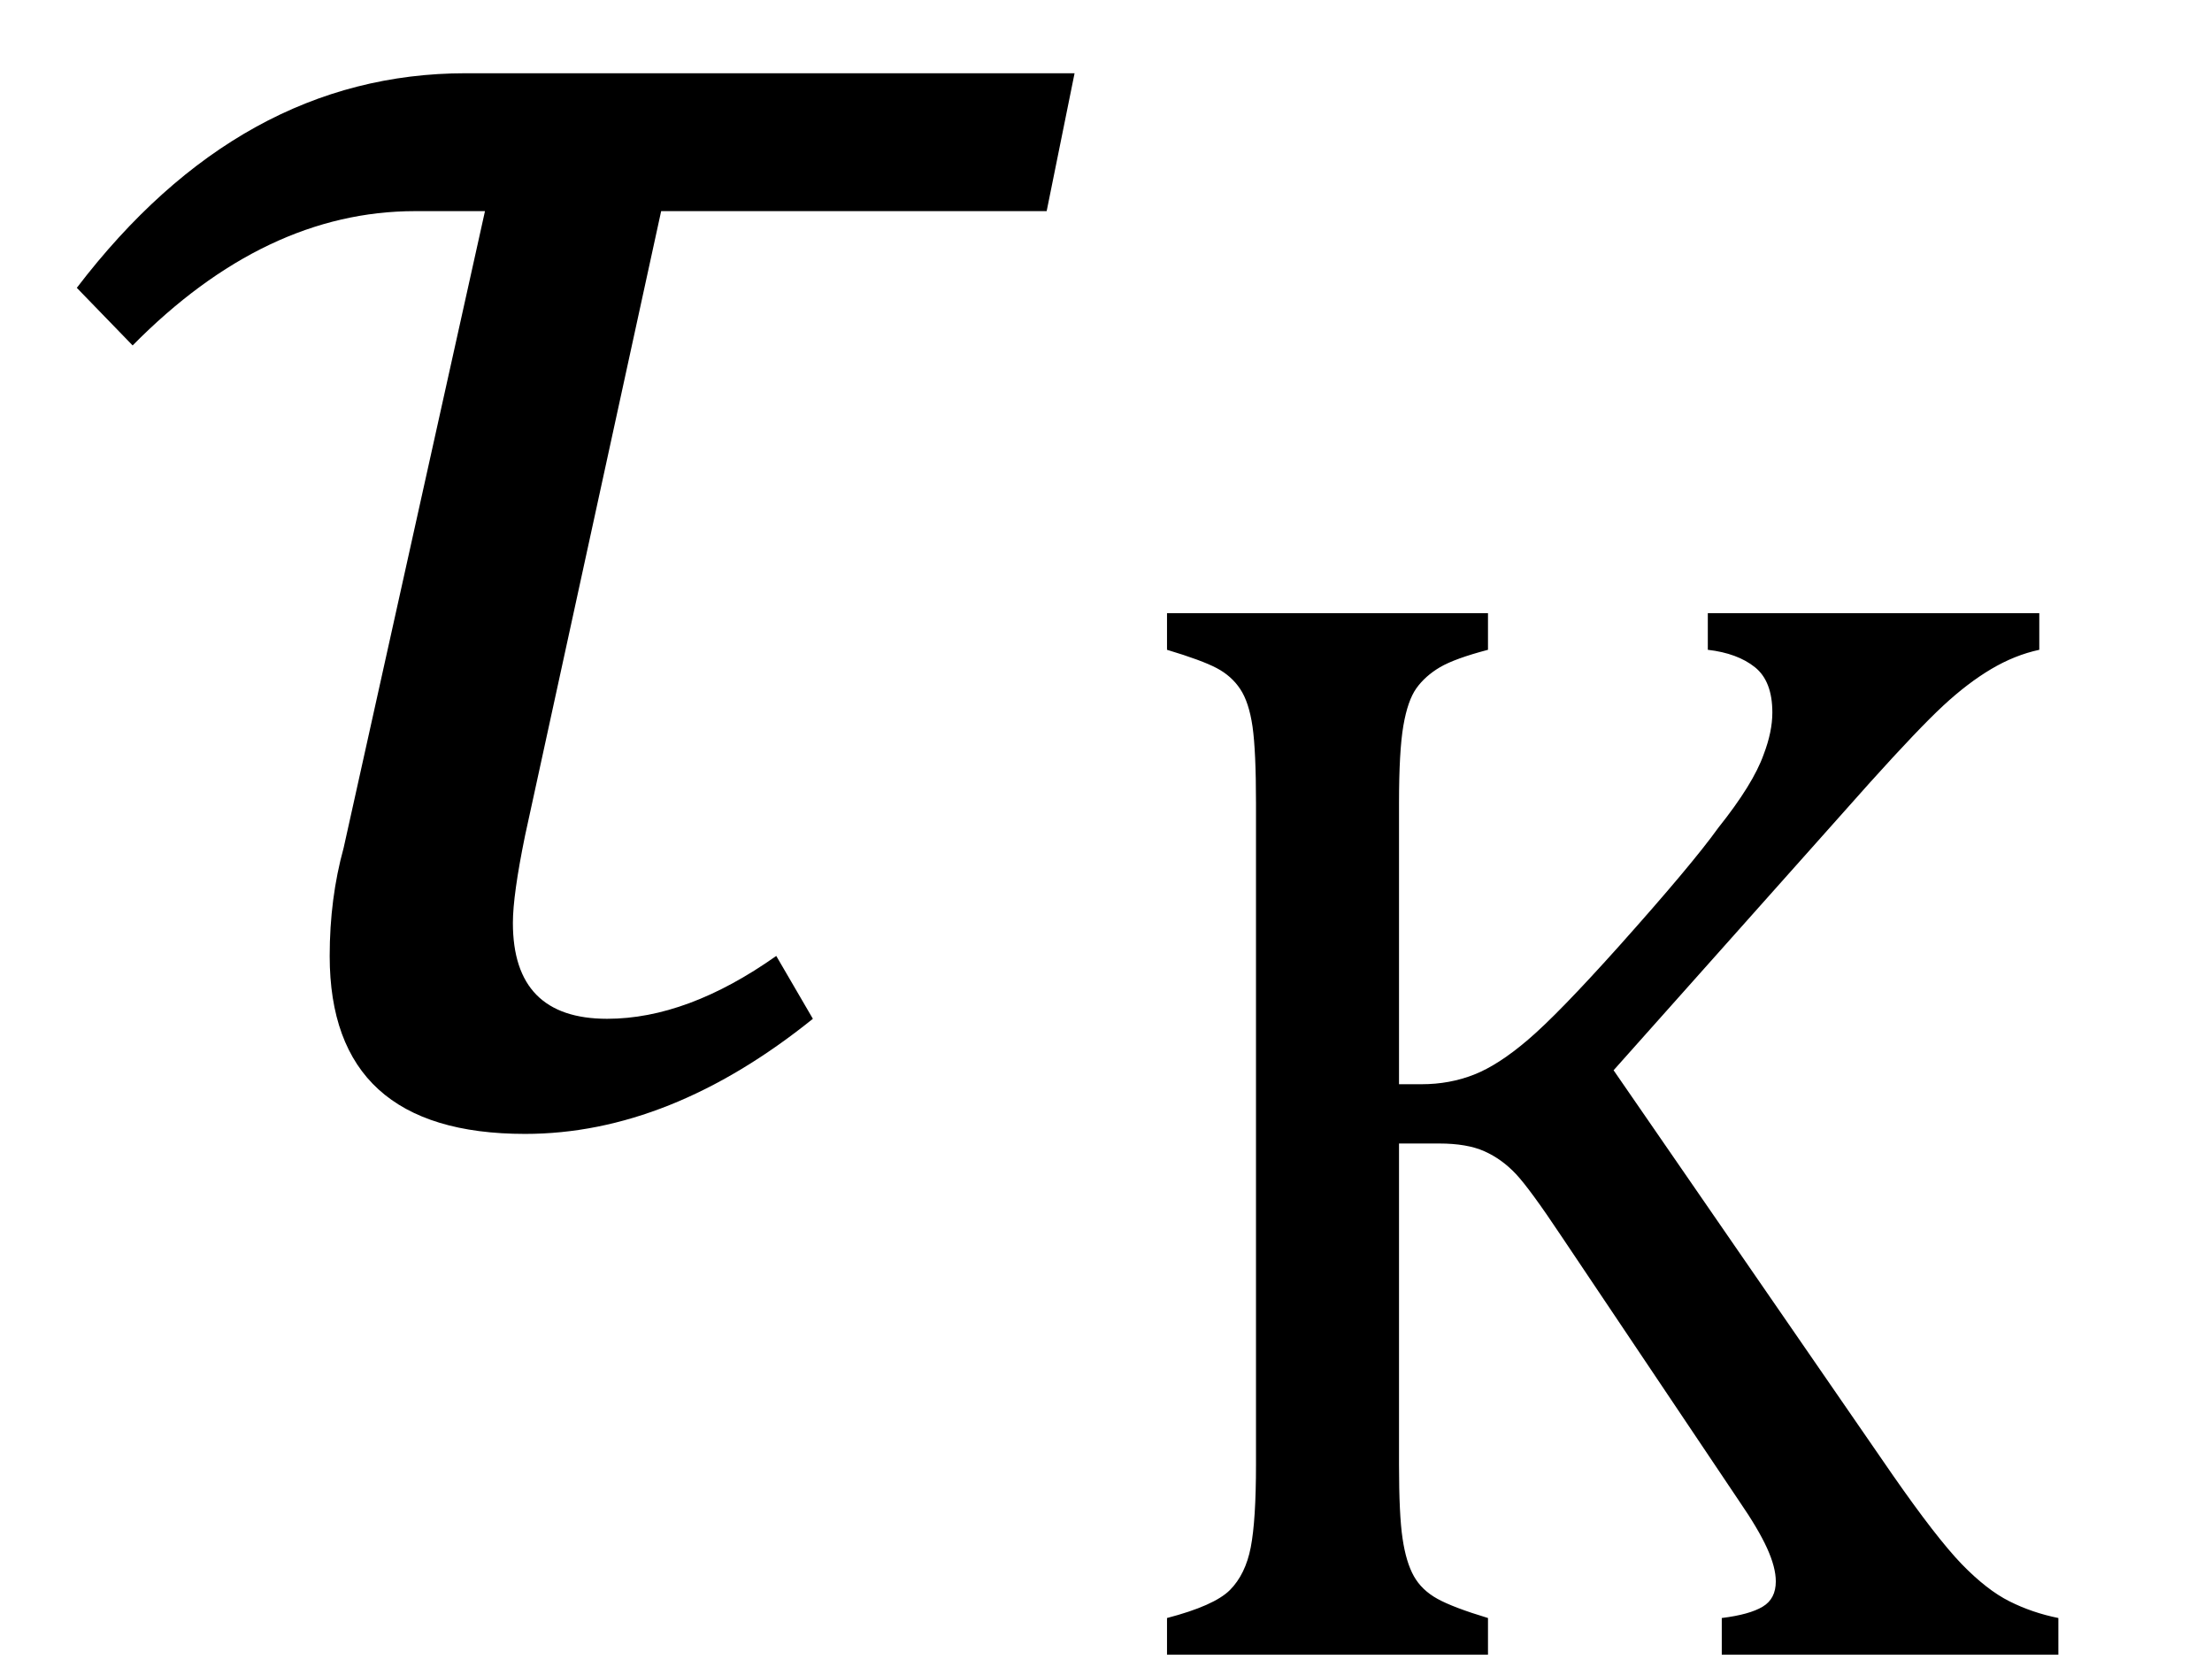 <?xml version="1.0" encoding="UTF-8" standalone="no"?><svg xmlns="http://www.w3.org/2000/svg" xmlns:xlink="http://www.w3.org/1999/xlink" stroke-dasharray="none" shape-rendering="auto" font-family="'Dialog'" width="19.813" text-rendering="auto" fill-opacity="1" contentScriptType="text/ecmascript" color-interpolation="auto" color-rendering="auto" preserveAspectRatio="xMidYMid meet" font-size="12" fill="black" stroke="black" image-rendering="auto" stroke-miterlimit="10" zoomAndPan="magnify" version="1.0" stroke-linecap="square" stroke-linejoin="miter" contentStyleType="text/css" font-style="normal" height="15" stroke-width="1" stroke-dashoffset="0" font-weight="normal" stroke-opacity="1" y="-5"><!--Converted from MathML using JEuclid--><defs id="genericDefs"/><g><g text-rendering="optimizeLegibility" transform="translate(0,10)" color-rendering="optimizeQuality" color-interpolation="linearRGB" image-rendering="optimizeQuality"><path d="M9.375 -8.109 L5.922 -8.109 L4.703 -2.516 Q4.594 -1.984 4.594 -1.734 Q4.594 -0.875 5.438 -0.875 Q6.156 -0.875 6.953 -1.438 L7.281 -0.875 Q6 0.156 4.703 0.156 Q2.953 0.156 2.953 -1.438 Q2.953 -1.953 3.078 -2.406 L4.344 -8.109 L3.719 -8.109 Q2.375 -8.109 1.188 -6.906 L0.688 -7.422 Q2.156 -9.344 4.172 -9.344 L9.625 -9.344 L9.375 -8.109 Z" stroke="none"/></g><g text-rendering="optimizeLegibility" transform="translate(9.625,14.82)" color-rendering="optimizeQuality" color-interpolation="linearRGB" image-rendering="optimizeQuality"><path d="M2.906 -5.109 L3.109 -5.109 Q3.359 -5.109 3.578 -5.195 Q3.797 -5.281 4.062 -5.508 Q4.328 -5.734 4.875 -6.344 Q5.531 -7.078 5.766 -7.406 Q6.078 -7.797 6.172 -8.062 Q6.25 -8.266 6.25 -8.438 Q6.25 -8.719 6.094 -8.844 Q5.938 -8.969 5.672 -9 L5.672 -9.328 L8.641 -9.328 L8.641 -9 Q8.422 -8.953 8.211 -8.828 Q8 -8.703 7.781 -8.5 Q7.562 -8.297 7.125 -7.812 L4.828 -5.234 L7.328 -1.609 Q7.719 -1.047 7.945 -0.812 Q8.172 -0.578 8.375 -0.477 Q8.578 -0.375 8.812 -0.328 L8.812 0 L5.797 0 L5.797 -0.328 Q6.047 -0.359 6.164 -0.43 Q6.281 -0.5 6.281 -0.656 Q6.281 -0.781 6.203 -0.953 Q6.125 -1.125 5.953 -1.375 L4.359 -3.75 Q4.078 -4.172 3.953 -4.305 Q3.828 -4.438 3.672 -4.508 Q3.516 -4.578 3.266 -4.578 L2.906 -4.578 L2.906 -1.703 Q2.906 -1.25 2.938 -1.039 Q2.969 -0.828 3.039 -0.703 Q3.109 -0.578 3.25 -0.5 Q3.391 -0.422 3.703 -0.328 L3.703 0 L0.828 0 L0.828 -0.328 Q1.25 -0.438 1.391 -0.578 Q1.531 -0.719 1.578 -0.961 Q1.625 -1.203 1.625 -1.703 L1.625 -7.625 Q1.625 -8.094 1.594 -8.312 Q1.562 -8.531 1.484 -8.648 Q1.406 -8.766 1.273 -8.836 Q1.141 -8.906 0.828 -9 L0.828 -9.328 L3.703 -9.328 L3.703 -9 Q3.406 -8.922 3.273 -8.844 Q3.141 -8.766 3.062 -8.656 Q2.984 -8.547 2.945 -8.32 Q2.906 -8.094 2.906 -7.625 L2.906 -5.109 Z" stroke="none"/></g></g></svg>